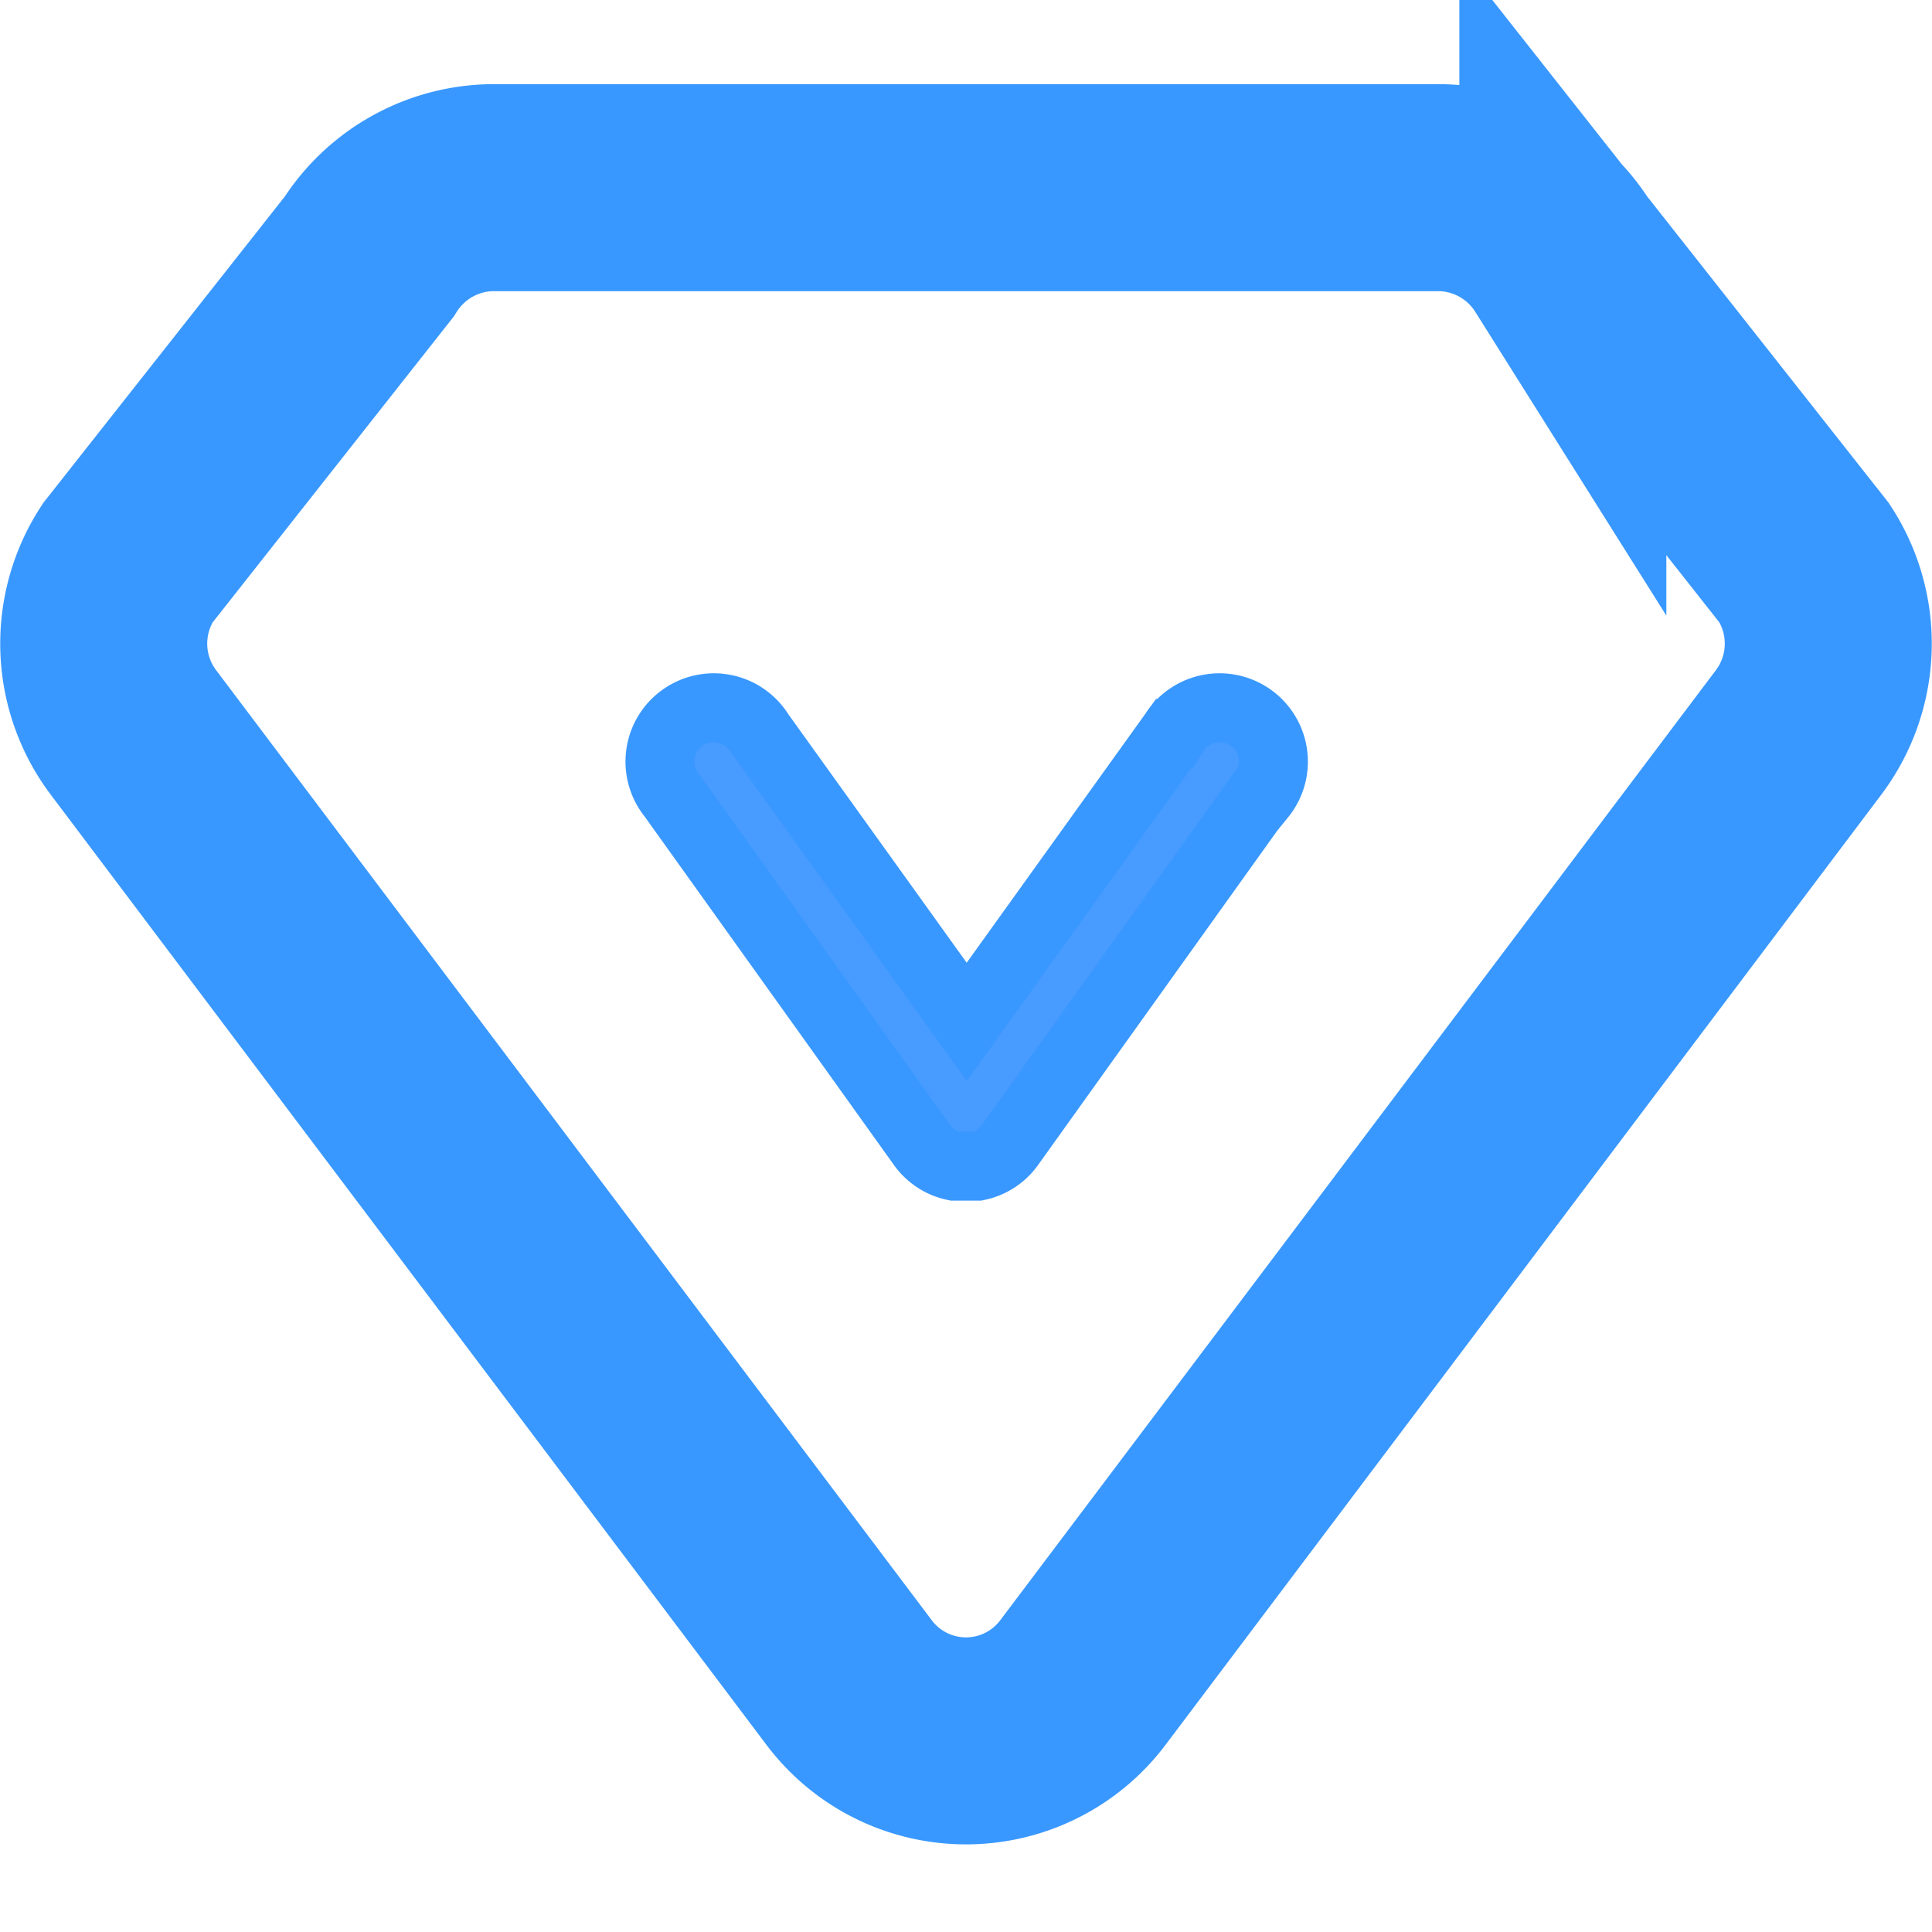 <svg xmlns="http://www.w3.org/2000/svg" viewBox="0 0 28 28"><defs><style>.cls-1{fill:#fff;opacity:0;}.cls-2{fill:none;stroke-width:3px;}.cls-2,.cls-3{stroke:#3998ff;stroke-miterlimit:10;}.cls-3{fill:#489bff;}</style></defs><title>4</title><g id="图层_2" data-name="图层 2"><g id="图层_1-2" data-name="图层 1"><rect class="cls-1" width="28" height="28"/><path class="cls-2" d="M26.15,8.16l-3.5-4.44a2.14,2.14,0,0,0-1.77-1H7.12a2.14,2.14,0,0,0-1.77,1L1.85,8.16a2.14,2.14,0,0,0,.08,2.45L12.31,24.39a2.12,2.12,0,0,0,3.38,0L26.07,10.61A2.14,2.14,0,0,0,26.15,8.16Z"/><path class="cls-3" d="M18.26,11.53l-3.62,5.06a.77.77,0,0,1-.47.31h-.34a.77.77,0,0,1-.47-.31L9.74,11.53a.78.78,0,1,1,1.27-.9l3,4.18,3-4.18a.78.78,0,1,1,1.27.9Z"/></g></g></svg>